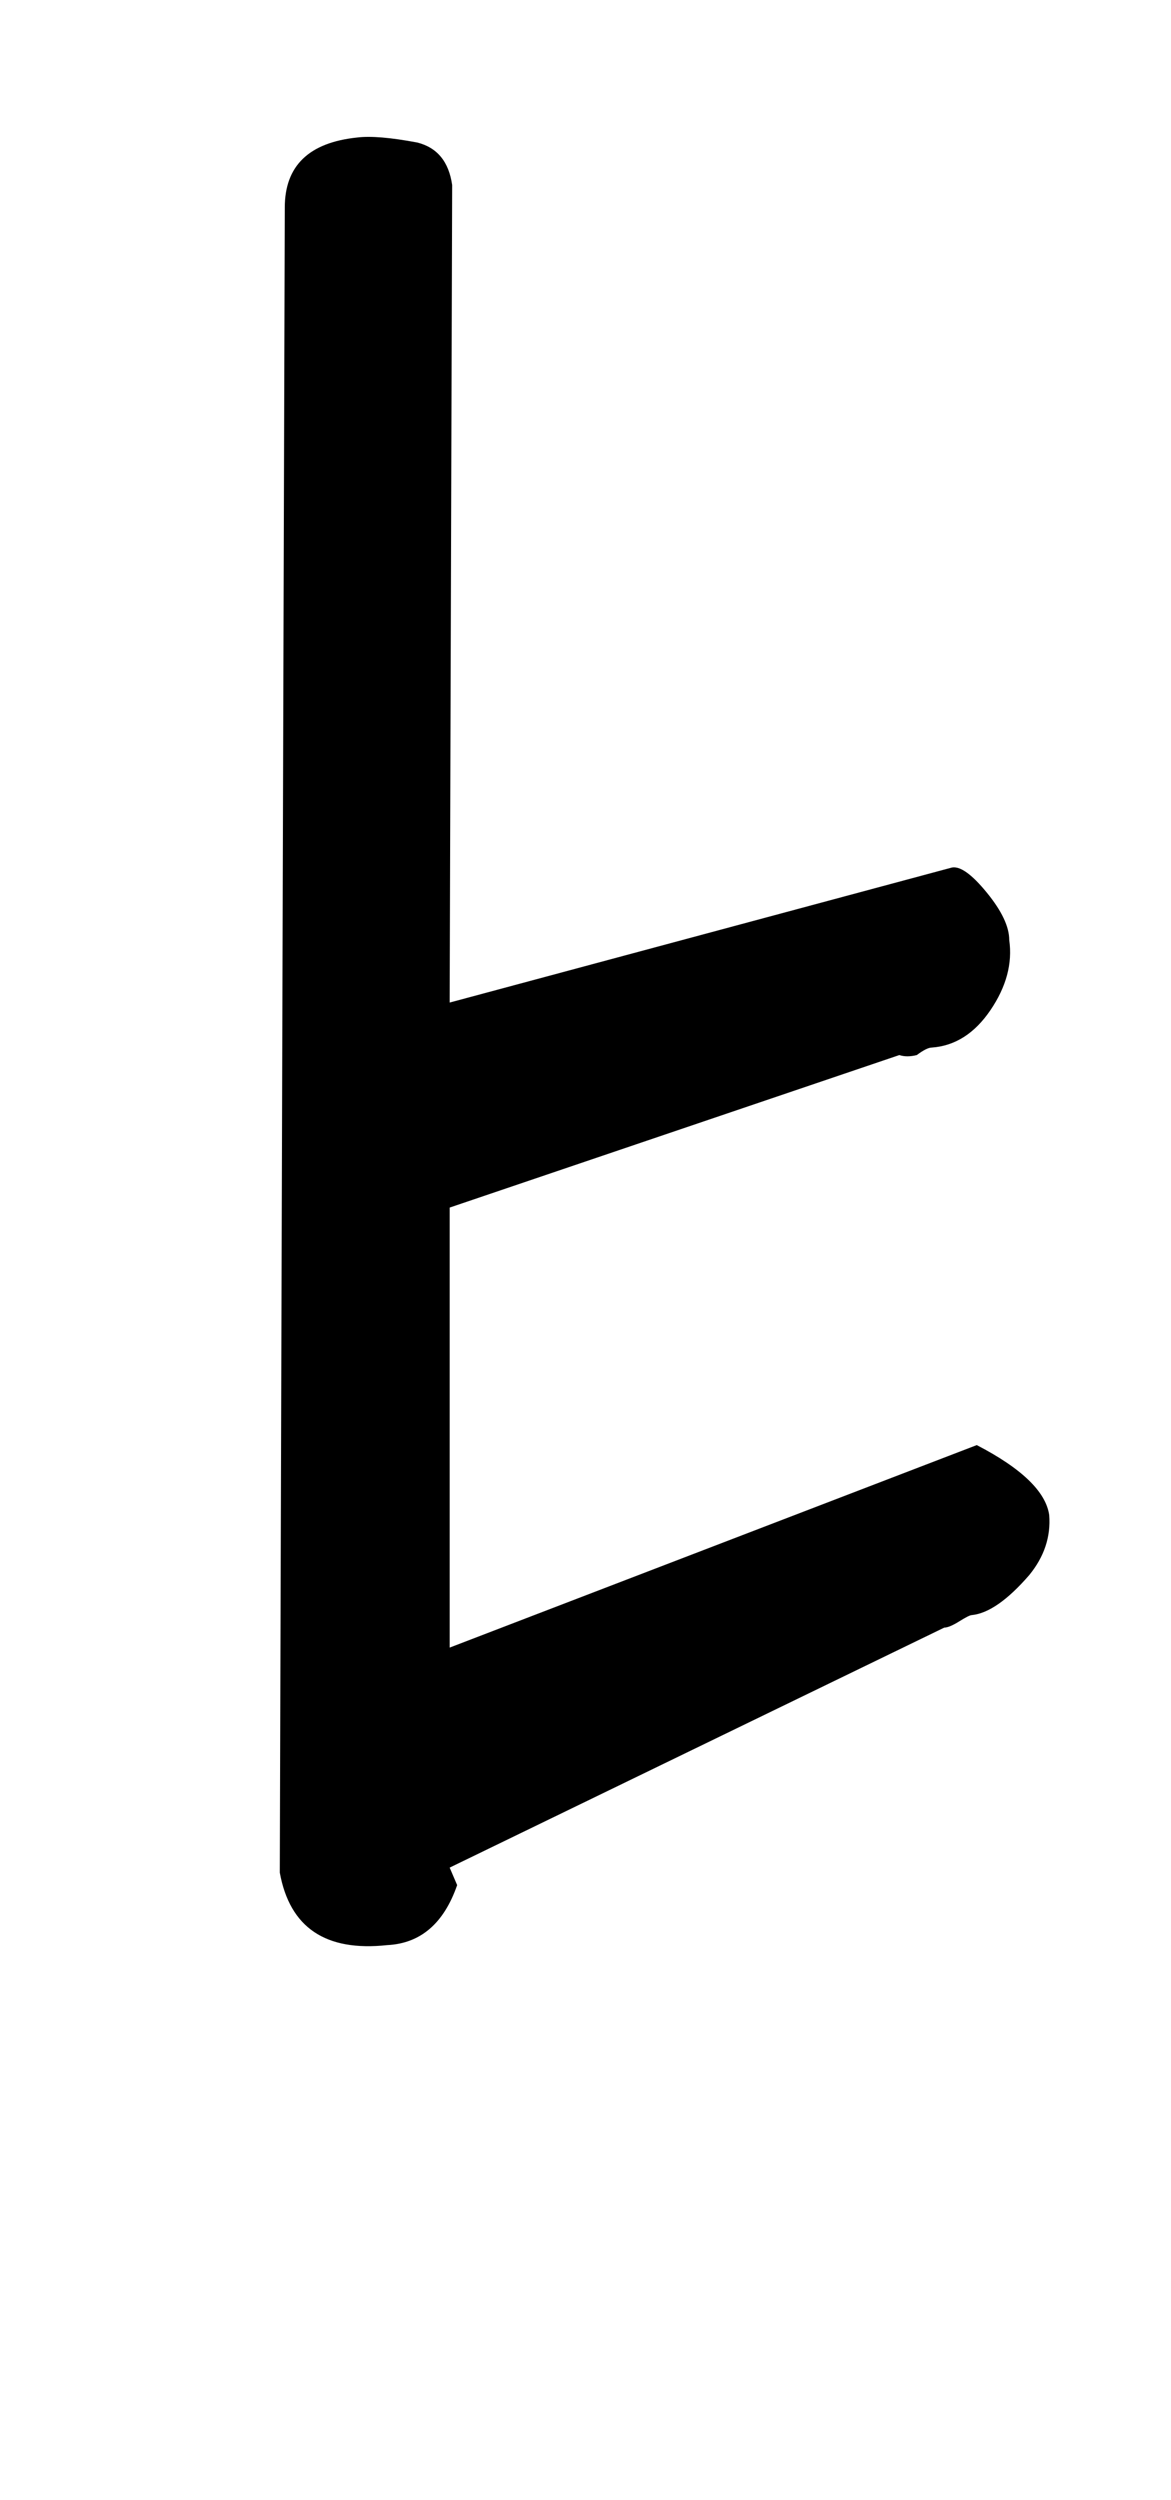 <!-- Generated by IcoMoon.io -->
<svg version="1.1" xmlns="http://www.w3.org/2000/svg" width="15" height="32" viewBox="0 0 15 32">
<title>periodcentered</title>
<path d="M5.76 12.832l6.432-1.728q0.16-0.032 0.448 0.32t0.288 0.608q0.064 0.448-0.24 0.896t-0.752 0.48q-0.064 0-0.192 0.096-0.128 0.032-0.224 0l-5.76 1.952v5.632l6.752-2.592q0.864 0.448 0.928 0.896 0.032 0.416-0.256 0.768-0.416 0.48-0.736 0.512-0.032 0-0.16 0.080t-0.192 0.080l-6.336 3.072 0.096 0.224q-0.256 0.736-0.896 0.768-1.184 0.128-1.376-0.928l0.064-21.312q0-0.8 0.928-0.896 0.256-0.032 0.768 0.064 0.384 0.096 0.448 0.544z"></path>
</svg>
